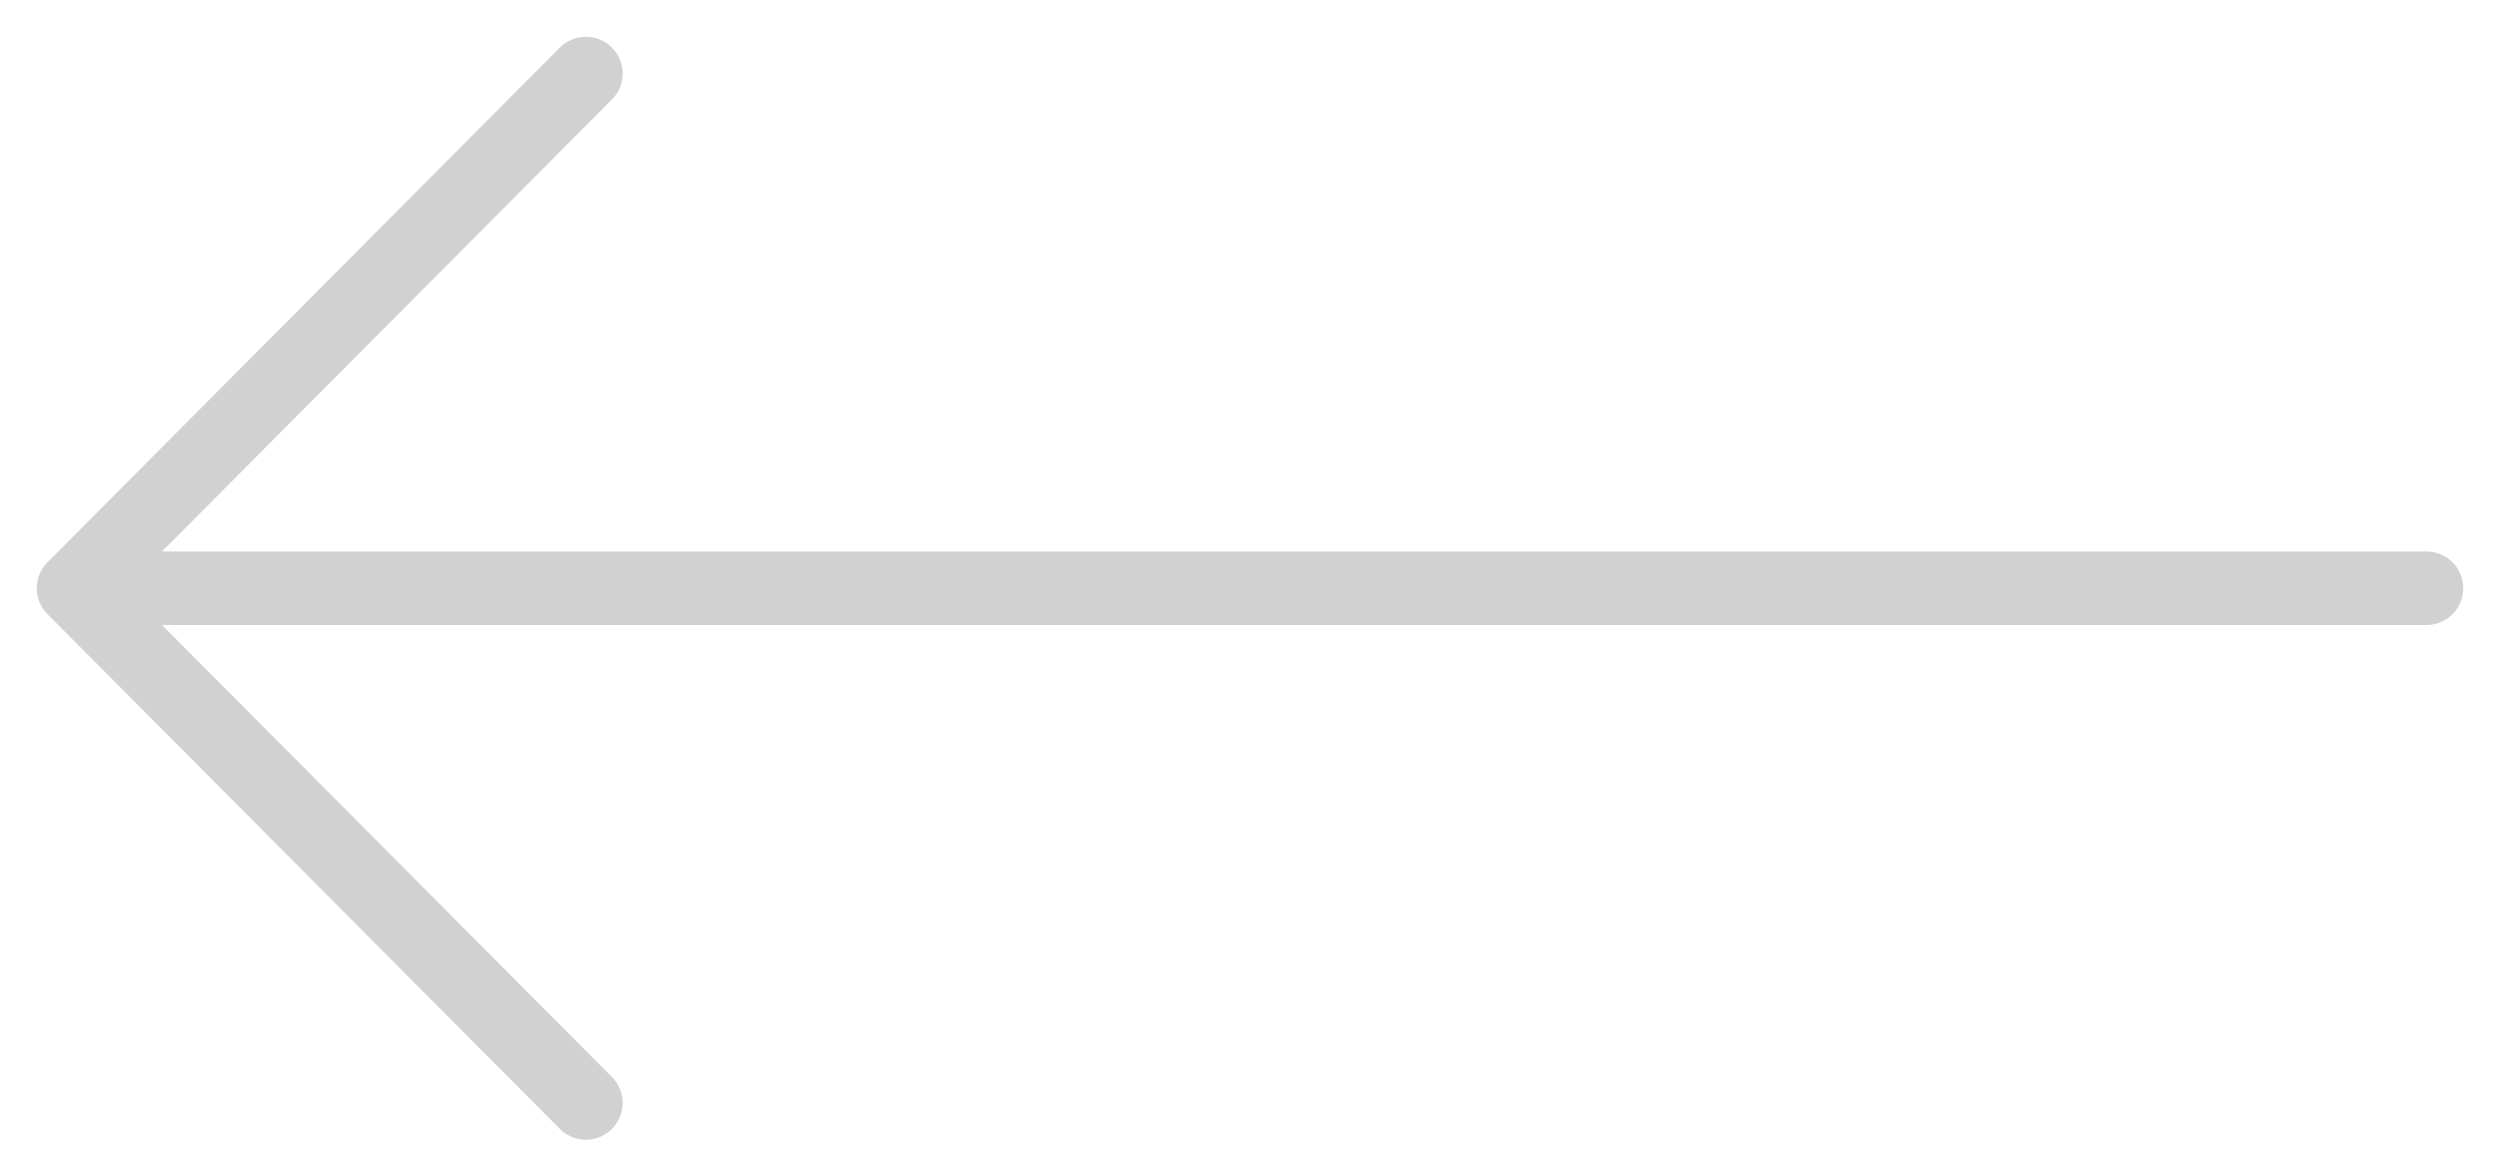 <svg width="34" height="16" viewBox="0 0 34 16" fill="none" xmlns="http://www.w3.org/2000/svg">
<path d="M33 8H1M1 8L7.968 1M1 8L7.968 15" stroke="#D1D1D1" stroke-miterlimit="10" stroke-linecap="round" stroke-linejoin="round"/>
</svg>
